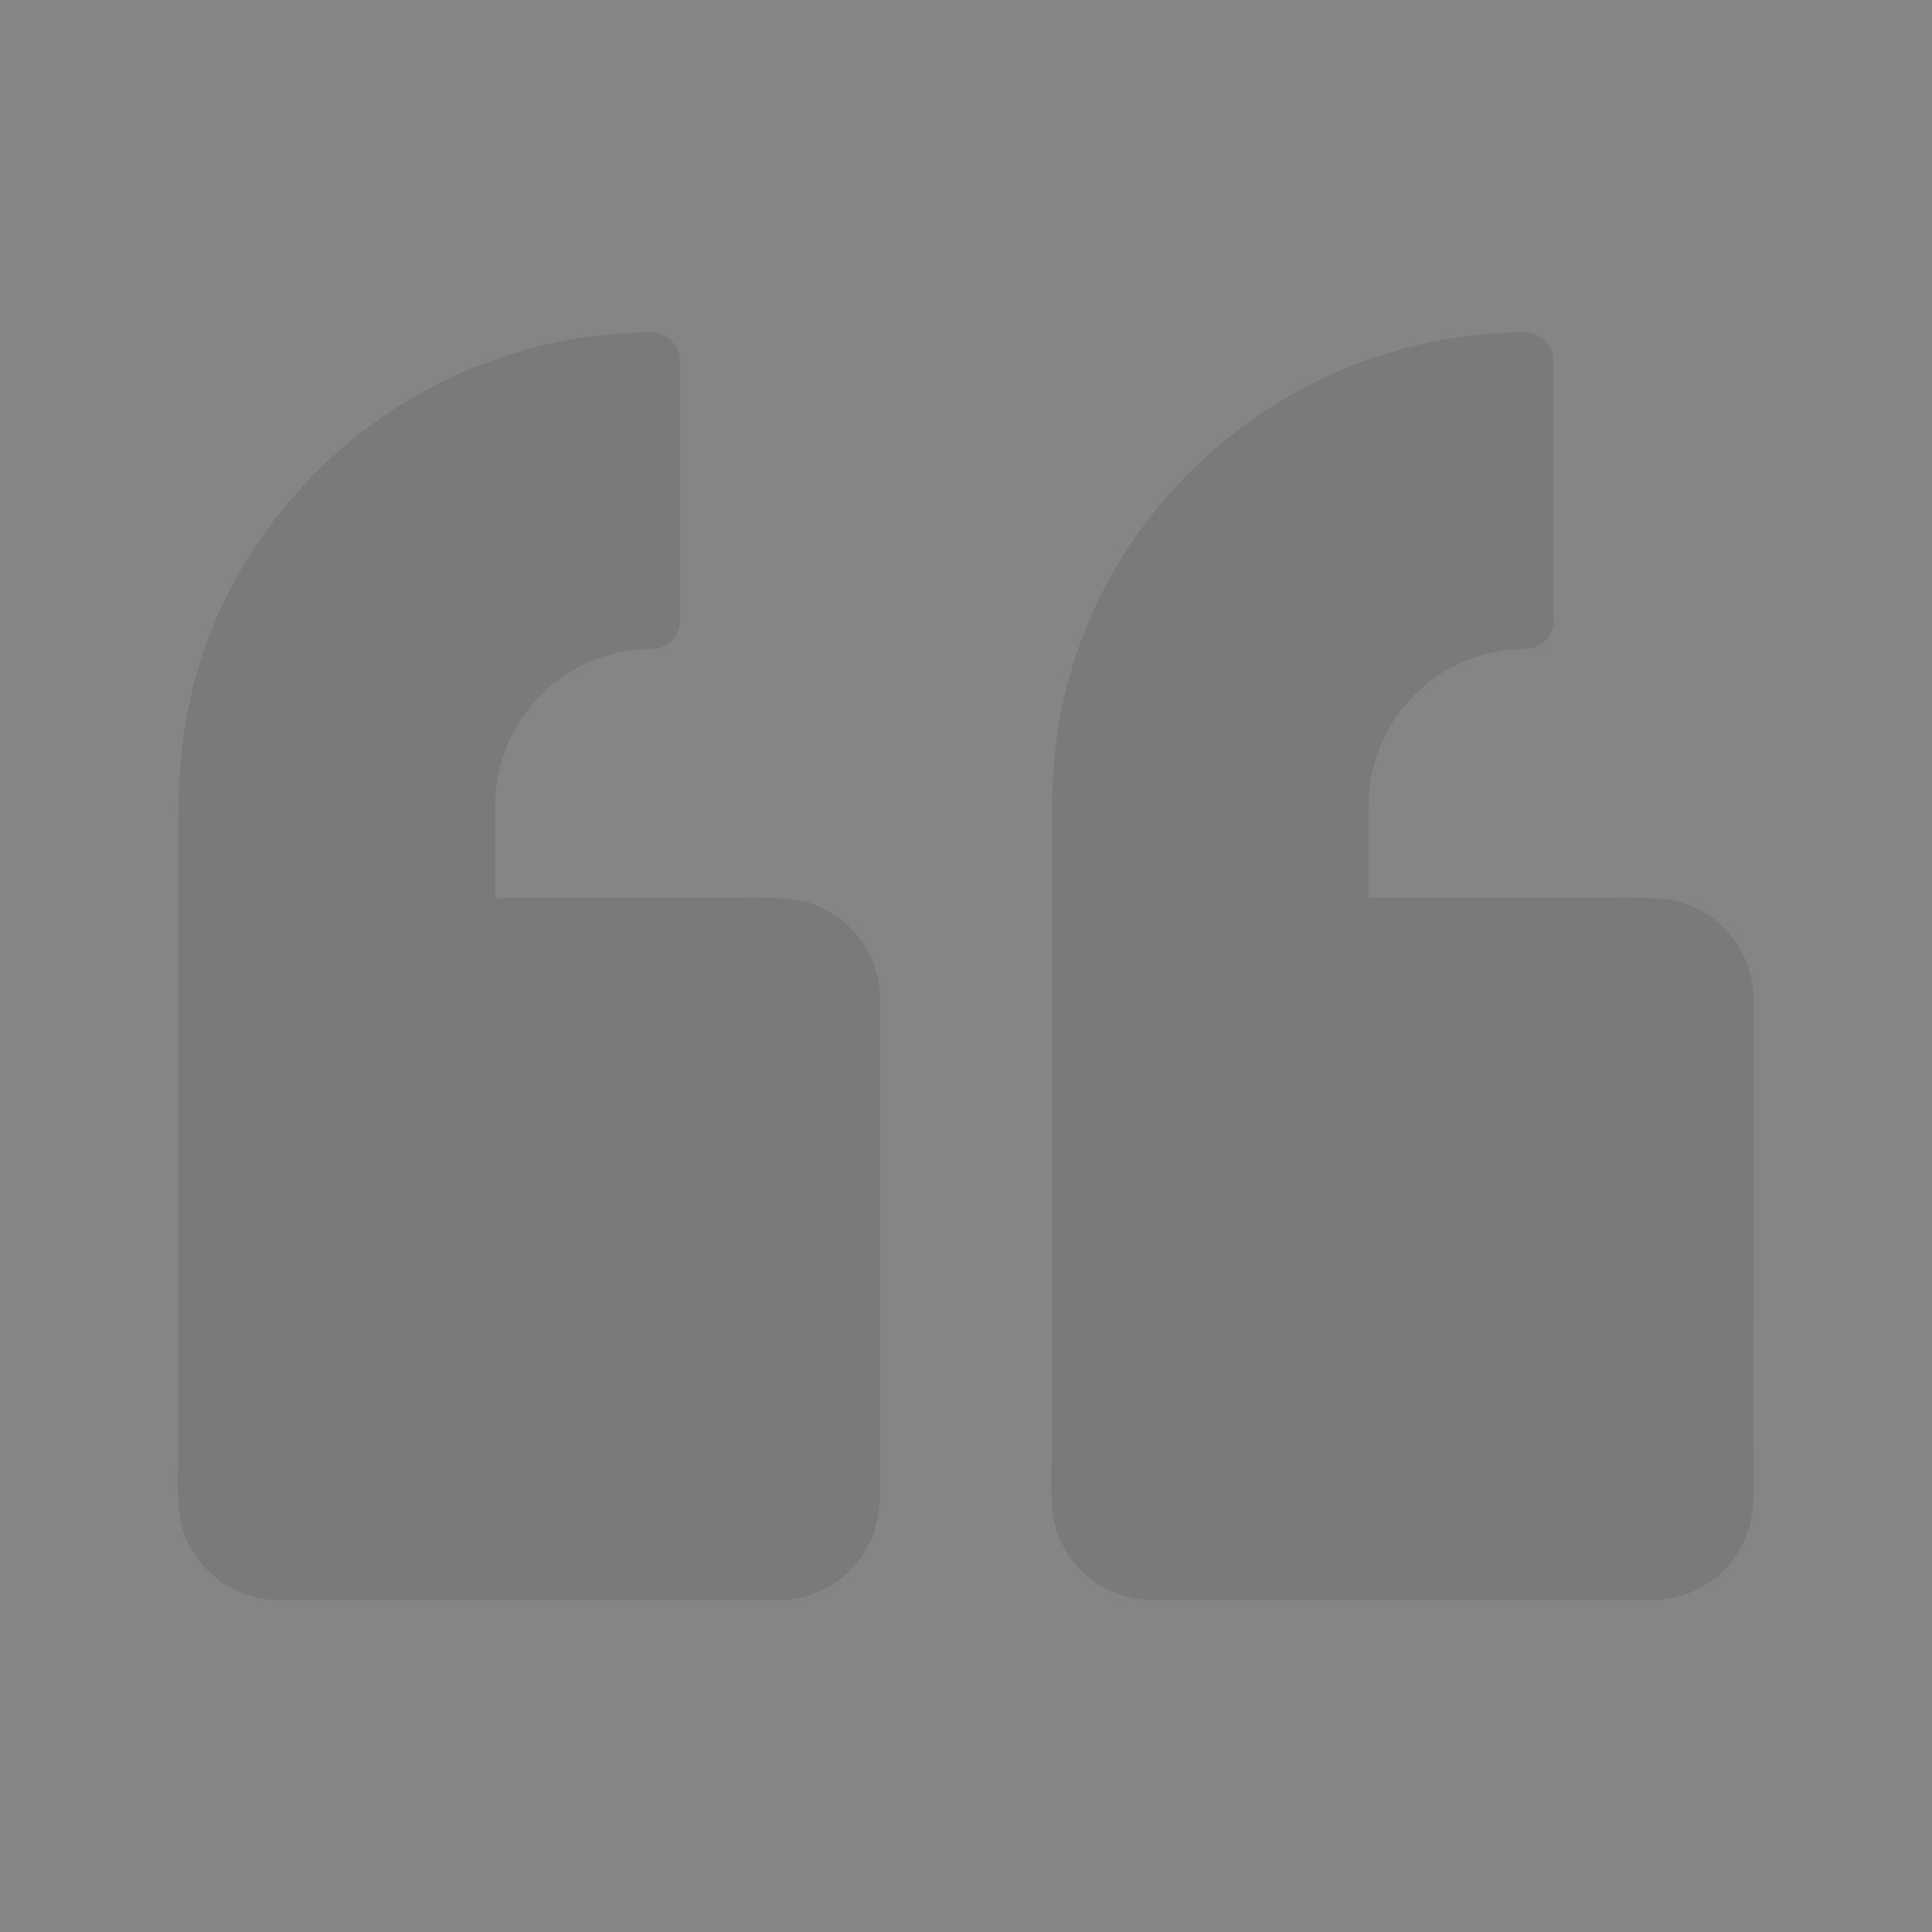 <svg xmlns="http://www.w3.org/2000/svg" width="111" height="111" viewBox="0 0 111 111" fill="none"><rect x="0" y="0" width="111" height="111" fill="#808080" stroke="none"/><g opacity="0.05"><rect width="111" height="111" fill="#FCF4EC"></rect><path d="M99.13 57.343V86.177C99.13 88.453 97.288 90.296 95.011 90.296H66.177C63.901 90.296 62.058 88.453 62.058 86.177V46.286C62.058 32.162 73.516 20.704 87.64 20.704V35.663C84.703 35.663 82.047 36.855 80.128 38.774C78.21 40.693 77.017 43.349 77.017 46.286V53.224H95.011C97.288 53.224 99.13 55.066 99.13 57.343Z" fill="black"></path><path d="M97.504 57.343V68.161V84.009V85.841V86.166V86.177C97.504 86.328 97.494 86.48 97.483 86.621C97.494 86.545 97.548 86.328 97.472 86.621C97.439 86.762 97.396 86.903 97.353 87.044C97.342 87.109 97.233 87.337 97.364 87.055C97.244 87.315 97.103 87.564 96.941 87.781C97.125 87.543 96.973 87.738 96.93 87.781C96.832 87.879 96.724 87.976 96.637 88.074C96.442 88.28 96.572 88.128 96.637 88.085C96.529 88.171 96.41 88.247 96.279 88.312C96.193 88.356 96.117 88.399 96.03 88.442C95.662 88.648 96.301 88.388 95.889 88.496C95.792 88.518 95.705 88.551 95.607 88.583C95.51 88.605 95.423 88.626 95.326 88.648C95.521 88.626 95.51 88.626 95.315 88.648C95.152 88.648 95 88.659 94.849 88.659C94.317 88.659 93.786 88.659 93.255 88.659C88.085 88.659 82.914 88.659 77.743 88.659C73.906 88.659 70.058 88.713 66.21 88.659C66.08 88.659 65.939 88.648 65.809 88.637C65.538 88.616 66.156 88.746 65.733 88.616C65.614 88.583 65.494 88.551 65.386 88.518C65.31 88.496 65.017 88.377 65.31 88.507C65.18 88.453 65.05 88.388 64.931 88.312C64.811 88.236 64.692 88.16 64.573 88.085C64.638 88.128 64.768 88.28 64.573 88.074C64.475 87.976 64.378 87.868 64.28 87.781C64.237 87.738 64.085 87.543 64.269 87.781C64.129 87.586 64.02 87.38 63.901 87.174C63.695 86.805 63.955 87.445 63.847 87.033C63.814 86.892 63.771 86.751 63.727 86.61C63.597 86.188 63.727 86.794 63.706 86.534C63.695 86.404 63.695 86.285 63.684 86.155V86.144C63.684 86.112 63.684 86.09 63.684 86.057C63.684 85.927 63.684 85.786 63.684 85.656C63.684 84.236 63.684 82.816 63.684 81.396C63.684 76.009 63.684 70.621 63.684 65.234C63.684 60.085 63.684 54.936 63.684 49.776C63.684 48.649 63.684 47.511 63.684 46.384C63.684 46.188 63.684 45.993 63.684 45.798C63.695 45.289 63.717 44.79 63.76 44.281C63.782 44.031 63.803 43.782 63.825 43.533C63.836 43.435 63.847 43.338 63.858 43.24C63.868 43.142 63.923 42.785 63.879 43.077C64.172 41.05 64.692 39.056 65.462 37.159C65.494 37.072 65.538 36.985 65.57 36.888C65.429 37.224 65.614 36.779 65.635 36.747C65.733 36.53 65.83 36.313 65.939 36.097C66.166 35.62 66.405 35.154 66.654 34.698C67.109 33.864 67.619 33.061 68.172 32.292C68.313 32.097 68.454 31.912 68.594 31.717C68.876 31.338 68.389 31.967 68.692 31.598C68.746 31.522 68.811 31.446 68.865 31.381C69.191 30.98 69.527 30.579 69.885 30.2C70.556 29.463 71.261 28.769 72.009 28.119C72.367 27.804 72.735 27.501 73.104 27.219C72.844 27.425 73.375 27.013 73.451 26.959C73.657 26.807 73.874 26.655 74.09 26.514C74.892 25.961 75.738 25.463 76.594 25.007C77.017 24.791 77.451 24.574 77.884 24.379C78.014 24.325 78.144 24.259 78.275 24.205C78.329 24.184 78.567 24.086 78.285 24.205C78.556 24.097 78.817 23.988 79.088 23.891C80.041 23.533 81.017 23.23 82.003 22.991C82.48 22.872 82.957 22.774 83.445 22.688C83.684 22.644 83.933 22.601 84.171 22.569C84.269 22.558 84.367 22.536 84.464 22.525C84.096 22.579 84.583 22.514 84.627 22.503C85.624 22.384 86.632 22.33 87.64 22.33C87.098 21.788 86.556 21.246 86.014 20.704V33.777V35.663L87.64 34.037C82.816 34.08 78.318 36.953 76.41 41.408C75.207 44.237 75.391 47.186 75.391 50.188V53.224C75.391 54.102 76.139 54.849 77.017 54.849H84.713H94.523H94.946H95.011C95.163 54.849 95.315 54.86 95.456 54.871C95.13 54.839 95.64 54.925 95.737 54.958C95.824 54.98 95.922 55.012 96.008 55.045C95.857 54.99 95.878 54.98 96.008 55.056C96.171 55.142 96.334 55.24 96.496 55.337C96.518 55.348 96.702 55.489 96.561 55.381C96.399 55.251 96.691 55.5 96.713 55.532C96.778 55.597 97.114 55.988 96.919 55.727C97.017 55.858 97.103 55.998 97.19 56.139C97.233 56.226 97.277 56.302 97.32 56.389C97.428 56.606 97.244 56.161 97.32 56.4C97.374 56.584 97.428 56.768 97.472 56.952C97.515 57.137 97.472 56.909 97.472 56.887C97.494 57.039 97.504 57.191 97.504 57.343C97.515 58.188 98.242 59.012 99.13 58.969C99.998 58.925 100.778 58.253 100.756 57.343C100.702 54.156 98.144 51.63 94.968 51.598C93.938 51.587 92.919 51.598 91.889 51.598C87.976 51.598 84.052 51.598 80.139 51.598C79.098 51.598 78.058 51.598 77.017 51.598L78.643 53.224C78.643 51.229 78.643 49.245 78.643 47.251C78.643 46.936 78.643 46.633 78.643 46.319C78.643 46.037 78.654 45.766 78.676 45.484C78.708 45.039 78.762 44.703 78.903 44.118C79.369 42.254 80.323 40.714 81.819 39.414C82.123 39.143 82.047 39.208 82.34 39.002C82.567 38.839 82.806 38.687 83.044 38.546C83.282 38.406 83.532 38.275 83.781 38.145C83.879 38.091 83.987 38.048 84.085 38.004C84.562 37.788 83.825 38.08 84.323 37.907C84.865 37.723 85.407 37.549 85.971 37.441C86.112 37.408 86.253 37.386 86.394 37.365C86.513 37.343 86.513 37.343 86.394 37.365C86.48 37.354 86.567 37.343 86.654 37.343C86.979 37.311 87.304 37.3 87.629 37.3C88.507 37.289 89.255 36.563 89.255 35.674C89.255 31.316 89.255 26.959 89.255 22.601C89.255 21.972 89.255 21.344 89.255 20.715C89.255 19.837 88.507 19.089 87.629 19.089C78.914 19.11 70.741 23.338 65.592 30.341C63.153 33.658 61.484 37.603 60.822 41.668C60.508 43.587 60.421 45.506 60.421 47.446V60.779V78.34V84.301C60.421 85.591 60.313 86.968 60.79 88.193C61.668 90.437 63.76 91.9 66.177 91.933H67.229H73.407H90.556C91.998 91.933 93.439 91.944 94.892 91.933C98.209 91.922 100.746 89.288 100.746 85.992C100.756 81.646 100.746 77.299 100.746 72.952C100.746 68.031 100.746 63.109 100.746 58.199C100.746 57.917 100.746 57.635 100.746 57.353C100.746 56.508 99.998 55.684 99.12 55.727C98.252 55.76 97.504 56.432 97.504 57.343Z" fill="black"></path><path d="M48.942 57.343V86.177C48.942 88.453 47.099 90.296 44.823 90.296H15.989C13.712 90.296 11.87 88.453 11.87 86.177V46.286C11.87 32.162 23.327 20.704 37.452 20.704V35.663C34.514 35.663 31.858 36.855 29.94 38.774C28.021 40.693 26.829 43.349 26.829 46.286V53.224H44.823C47.099 53.224 48.942 55.066 48.942 57.343Z" fill="black"></path><path d="M47.316 57.343V68.161V84.009V85.841V86.166V86.177C47.316 86.328 47.305 86.48 47.294 86.621C47.305 86.545 47.359 86.328 47.283 86.621C47.251 86.762 47.208 86.903 47.164 87.044C47.153 87.109 47.045 87.337 47.175 87.055C47.056 87.315 46.915 87.564 46.752 87.781C46.937 87.543 46.785 87.738 46.741 87.781C46.644 87.879 46.535 87.976 46.449 88.074C46.254 88.28 46.384 88.128 46.449 88.085C46.34 88.171 46.221 88.247 46.091 88.312C46.004 88.356 45.928 88.399 45.842 88.442C45.473 88.648 46.113 88.388 45.701 88.496C45.603 88.518 45.517 88.551 45.419 88.583C45.321 88.605 45.235 88.626 45.137 88.648C45.332 88.626 45.321 88.626 45.126 88.648C44.964 88.648 44.812 88.659 44.66 88.659C44.129 88.659 43.598 88.659 43.067 88.659C37.896 88.659 32.725 88.659 27.555 88.659C23.718 88.659 19.869 88.713 16.021 88.659C15.891 88.659 15.75 88.648 15.62 88.637C15.349 88.616 15.967 88.746 15.544 88.616C15.425 88.583 15.306 88.551 15.197 88.518C15.122 88.496 14.829 88.377 15.122 88.507C14.992 88.453 14.861 88.388 14.742 88.312C14.623 88.236 14.504 88.16 14.384 88.085C14.45 88.128 14.58 88.28 14.384 88.074C14.287 87.976 14.189 87.868 14.092 87.781C14.048 87.738 13.897 87.543 14.081 87.781C13.94 87.586 13.832 87.38 13.712 87.174C13.506 86.805 13.767 87.445 13.658 87.033C13.626 86.892 13.582 86.751 13.539 86.61C13.409 86.188 13.539 86.794 13.517 86.534C13.506 86.404 13.506 86.285 13.496 86.155V86.144C13.496 86.112 13.496 86.09 13.496 86.057C13.496 85.927 13.496 85.786 13.496 85.656C13.496 84.236 13.496 82.816 13.496 81.396C13.496 76.009 13.496 70.621 13.496 65.234C13.496 60.085 13.496 54.936 13.496 49.776C13.496 48.649 13.496 47.511 13.496 46.384C13.496 46.188 13.496 45.993 13.496 45.798C13.506 45.289 13.528 44.79 13.572 44.281C13.593 44.031 13.615 43.782 13.636 43.533C13.647 43.435 13.658 43.338 13.669 43.24C13.68 43.142 13.734 42.785 13.691 43.077C13.983 41.05 14.504 39.056 15.273 37.159C15.306 37.072 15.349 36.985 15.382 36.888C15.241 37.224 15.425 36.779 15.447 36.747C15.544 36.53 15.642 36.313 15.75 36.097C15.978 35.62 16.216 35.154 16.466 34.698C16.921 33.864 17.43 33.061 17.983 32.292C18.124 32.097 18.265 31.912 18.406 31.717C18.688 31.338 18.2 31.967 18.504 31.598C18.558 31.522 18.623 31.446 18.677 31.381C19.002 30.98 19.338 30.579 19.696 30.2C20.368 29.463 21.073 28.769 21.821 28.119C22.178 27.804 22.547 27.501 22.915 27.219C22.655 27.425 23.186 27.013 23.262 26.959C23.468 26.807 23.685 26.655 23.902 26.514C24.704 25.961 25.549 25.463 26.406 25.007C26.829 24.791 27.262 24.574 27.696 24.379C27.826 24.325 27.956 24.259 28.086 24.205C28.14 24.184 28.379 24.086 28.097 24.205C28.368 24.097 28.628 23.988 28.899 23.891C29.853 23.533 30.828 23.23 31.815 22.991C32.292 22.872 32.769 22.774 33.257 22.688C33.495 22.644 33.744 22.601 33.983 22.569C34.081 22.558 34.178 22.536 34.276 22.525C33.907 22.579 34.395 22.514 34.438 22.503C35.435 22.384 36.444 22.33 37.452 22.33C36.91 21.788 36.368 21.246 35.826 20.704V33.777V35.663C36.368 35.121 36.91 34.579 37.452 34.037C32.628 34.08 28.129 36.953 26.222 41.408C25.018 44.237 25.203 47.186 25.203 50.188V53.224C25.203 54.102 25.951 54.849 26.829 54.849H34.525H44.335H44.758H44.823C44.974 54.849 45.126 54.86 45.267 54.871C44.942 54.839 45.452 54.925 45.549 54.958C45.636 54.98 45.733 55.012 45.82 55.045C45.668 54.99 45.69 54.98 45.82 55.056C45.983 55.142 46.145 55.24 46.308 55.337C46.33 55.348 46.514 55.489 46.373 55.381C46.21 55.251 46.503 55.5 46.525 55.532C46.59 55.597 46.926 55.988 46.731 55.727C46.828 55.858 46.915 55.998 47.002 56.139C47.045 56.226 47.088 56.302 47.132 56.389C47.24 56.606 47.056 56.161 47.132 56.4C47.186 56.584 47.24 56.768 47.283 56.952C47.327 57.137 47.283 56.909 47.283 56.887C47.305 57.039 47.316 57.191 47.316 57.343C47.327 58.188 48.053 59.012 48.942 58.969C49.809 58.925 50.59 58.253 50.568 57.343C50.514 54.156 47.956 51.63 44.779 51.598C43.75 51.587 42.731 51.598 41.701 51.598C37.788 51.598 33.864 51.598 29.951 51.598C28.91 51.598 27.869 51.598 26.829 51.598L28.455 53.224C28.455 51.229 28.455 49.245 28.455 47.251C28.455 46.936 28.455 46.633 28.455 46.319C28.455 46.037 28.465 45.766 28.487 45.484C28.52 45.039 28.574 44.703 28.715 44.118C29.181 42.254 30.135 40.714 31.631 39.414C31.934 39.143 31.858 39.208 32.151 39.002C32.379 38.839 32.617 38.687 32.856 38.546C33.094 38.406 33.343 38.275 33.593 38.145C33.69 38.091 33.799 38.048 33.896 38.004C34.373 37.788 33.636 38.08 34.135 37.907C34.677 37.723 35.219 37.549 35.782 37.441C35.923 37.408 36.064 37.386 36.205 37.365C36.324 37.343 36.324 37.343 36.205 37.365C36.292 37.354 36.379 37.343 36.465 37.343C36.79 37.311 37.116 37.3 37.441 37.3C38.319 37.289 39.067 36.563 39.067 35.674C39.067 31.316 39.067 26.959 39.067 22.601C39.067 21.972 39.067 21.344 39.067 20.715C39.067 19.837 38.319 19.089 37.441 19.089C28.726 19.11 20.552 23.338 15.403 30.341C12.964 33.658 11.295 37.603 10.634 41.668C10.319 43.587 10.233 45.506 10.233 47.446V60.779V78.34V84.301C10.233 85.591 10.124 86.968 10.601 88.193C11.479 90.437 13.572 91.9 15.989 91.933H17.04H23.219H40.368C41.809 91.933 43.251 91.944 44.703 91.933C48.02 91.922 50.557 89.288 50.557 85.992C50.568 81.646 50.557 77.299 50.557 72.952C50.557 68.031 50.557 63.109 50.557 58.199C50.557 57.917 50.557 57.635 50.557 57.353C50.557 56.508 49.809 55.684 48.931 55.727C48.064 55.76 47.316 56.432 47.316 57.343Z" fill="black"></path></g></svg>